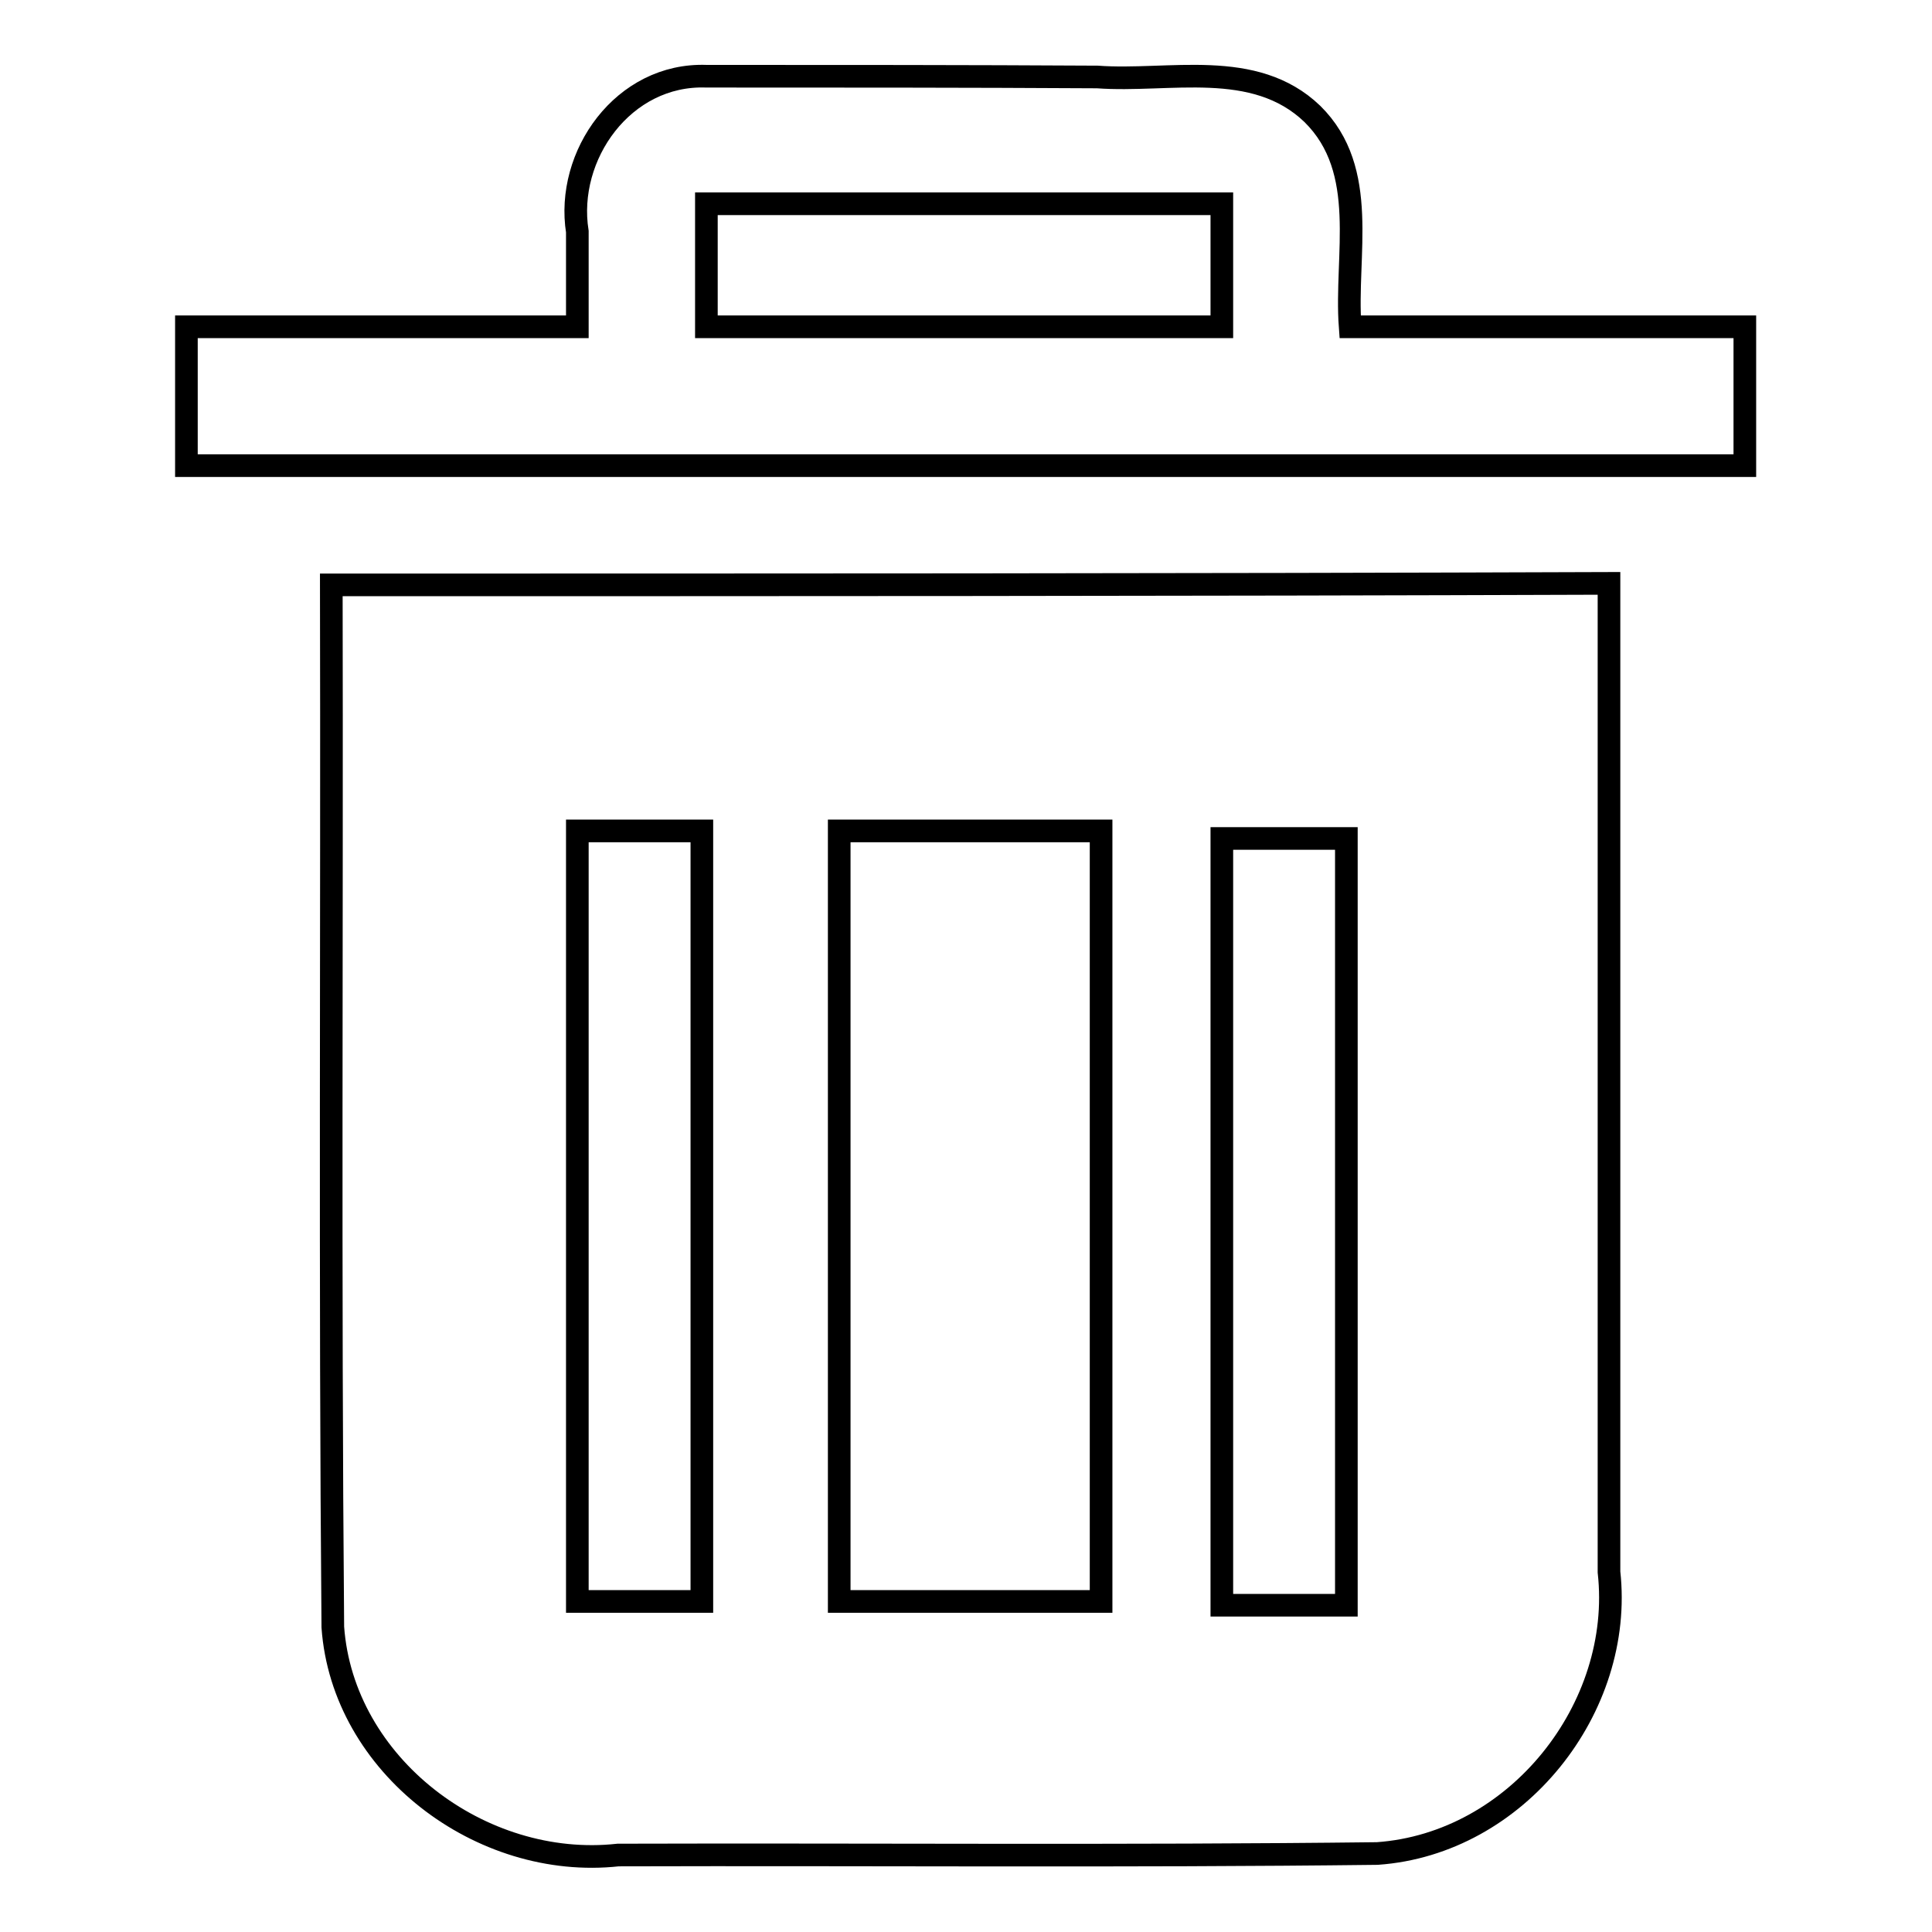 <?xml version="1.0" encoding="utf-8"?>
<!-- Svg Vector Icons : http://www.onlinewebfonts.com/icon -->
<!DOCTYPE svg PUBLIC "-//W3C//DTD SVG 1.1//EN" "http://www.w3.org/Graphics/SVG/1.1/DTD/svg11.dtd">
<svg version="1.1" xmlns="http://www.w3.org/2000/svg" xmlns:xlink="http://www.w3.org/1999/xlink" x="0px" y="0px" viewBox="0 0 256 256" enable-background="new 0 0 256 256" xml:space="preserve">
<g><g><path stroke-width="3" fill-opacity="0" stroke="#000000"  d="M93.6,10.1C82.6,9.7,74.9,20.6,76.5,30.7c0,4.2,0,8.4,0,12.6c-17.3,0-34.5,0-51.8,0c0,6.1,0,12.3,0,18.4c68.9,0,137.7,0,206.5,0c0-6.1,0-12.3,0-18.4c-17.4,0-34.8,0-52.3,0c-0.7-9.5,2.6-20.7-5-28.2c-7.7-7.4-19-4.2-28.5-4.9C128.2,10.1,110.9,10.1,93.6,10.1z M93.6,27c22.8,0,45.5,0,68.3,0c0,5.4,0,10.9,0,16.3c-22.8,0-45.5,0-68.3,0C93.6,37.8,93.6,32.4,93.6,27z M43.9,77.5c0.1,46-0.2,92.1,0.2,138.1c1.3,18.3,19.6,32.2,37.8,30.2c33.5-0.1,67.1,0.2,100.6-0.2c18.5-1.3,32.7-19.3,30.7-37.3c0-43.6,0-87.3,0-131C156.7,77.5,100.3,77.5,43.9,77.5z M76.5,110.1c5.5,0,11,0,16.5,0c0,34,0,68.1,0,102.1c-5.5,0-11,0-16.5,0C76.5,178.1,76.5,144.1,76.5,110.1z M111.2,110.1c11.6,0,23.1,0,34.7,0c0,34,0,68.1,0,102.1c-11.6,0-23.1,0-34.7,0C111.2,178.1,111.2,144.1,111.2,110.1z M161.9,111.1c5.5,0,11,0,16.5,0c0,33.9,0,67.7,0,101.6c-5.5,0-11,0-16.5,0C161.9,178.8,161.9,145,161.9,111.1z"/></g></g>
</svg>